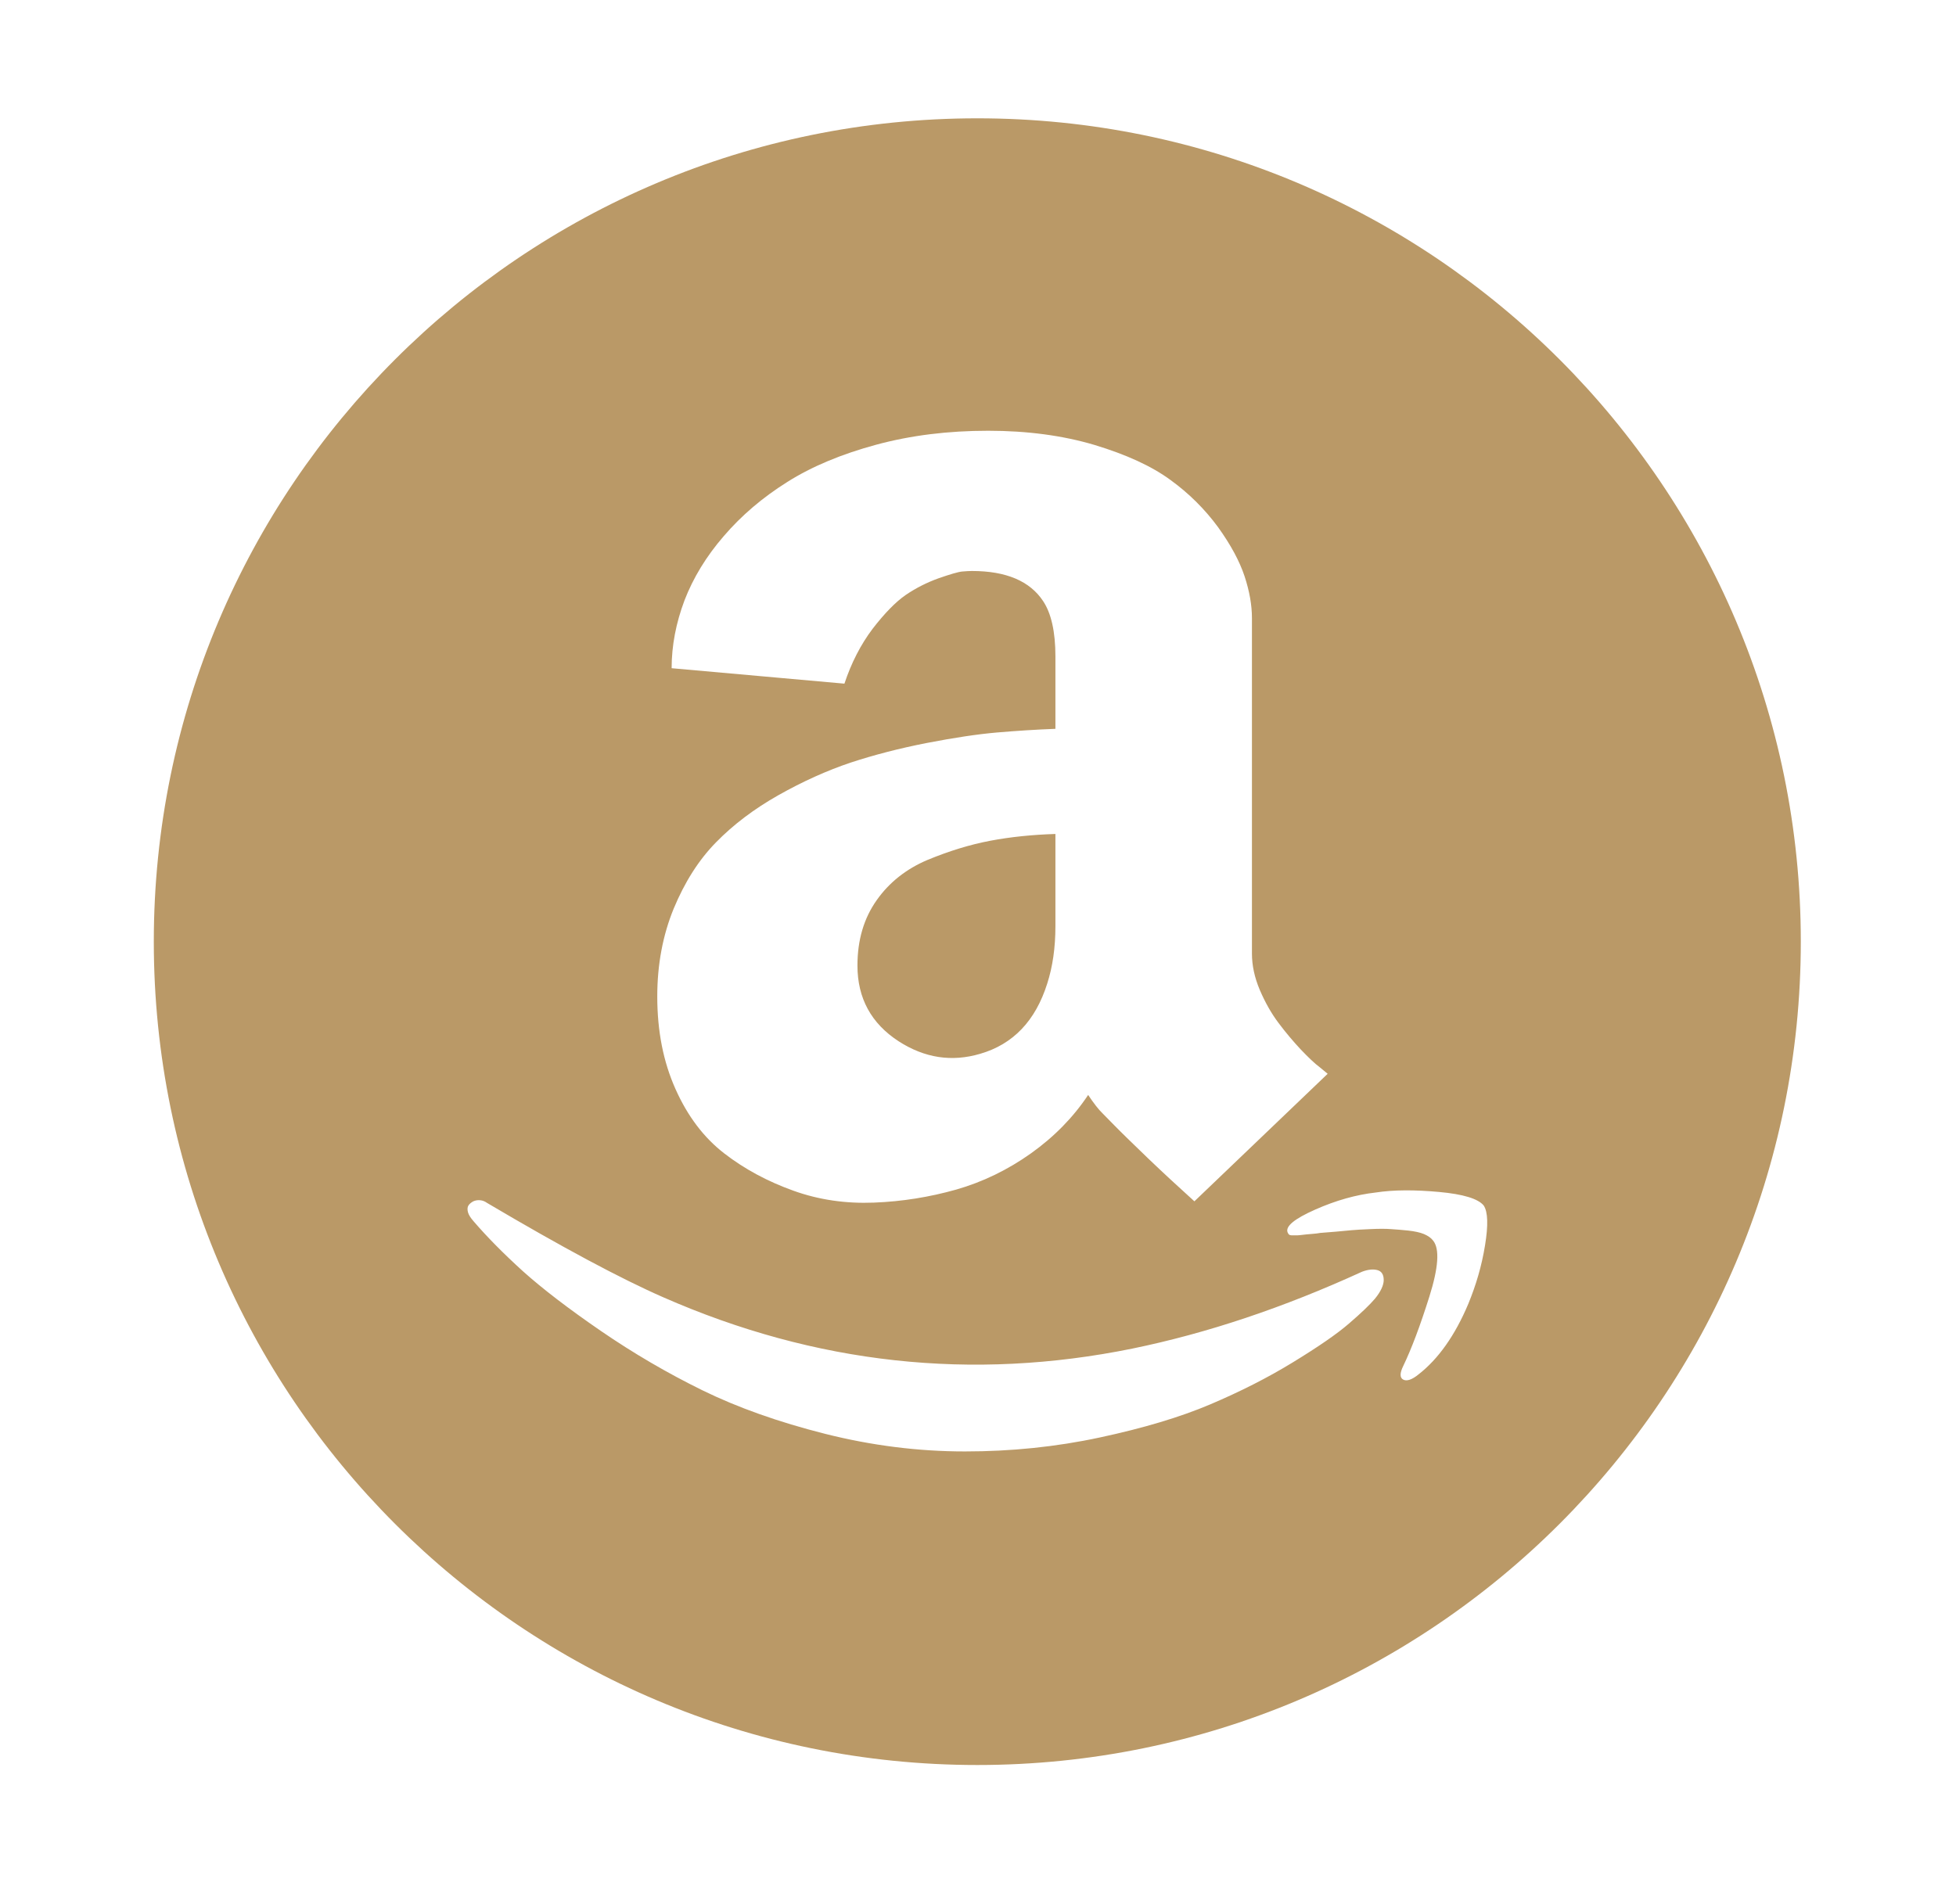 <svg width="38" height="37" viewBox="0 0 38 37" fill="none" xmlns="http://www.w3.org/2000/svg">
<path d="M18.022 16.708C17.608 16.883 17.276 17.144 17.03 17.494C16.783 17.844 16.658 18.265 16.658 18.762C16.658 19.397 16.926 19.887 17.458 20.233C17.962 20.558 18.49 20.64 19.044 20.476C19.683 20.29 20.115 19.837 20.344 19.115C20.451 18.783 20.504 18.412 20.504 17.997V16.205C20.054 16.219 19.633 16.262 19.237 16.337C18.84 16.412 18.437 16.537 18.022 16.708V16.708ZM18.987 2.299C10.152 2.299 2.988 9.463 2.988 18.297C2.988 27.132 10.152 34.296 18.987 34.296C27.821 34.296 34.985 27.132 34.985 18.297C34.985 9.463 27.821 2.299 18.987 2.299ZM20.265 11.68C20.008 11.291 19.547 11.095 18.883 11.095C18.837 11.095 18.776 11.098 18.694 11.105C18.615 11.112 18.458 11.159 18.233 11.237C18.007 11.318 17.792 11.427 17.594 11.562C17.398 11.698 17.183 11.919 16.951 12.22C16.723 12.523 16.54 12.877 16.405 13.284L13.048 12.984C13.048 12.541 13.134 12.102 13.298 11.666C13.466 11.23 13.719 10.812 14.062 10.416C14.405 10.016 14.816 9.666 15.294 9.366C15.773 9.063 16.351 8.823 17.023 8.641C17.697 8.459 18.419 8.37 19.197 8.37C19.958 8.37 20.647 8.463 21.261 8.645C21.876 8.831 22.372 9.056 22.74 9.327C23.094 9.583 23.406 9.892 23.665 10.245C23.911 10.588 24.082 10.905 24.179 11.198C24.275 11.491 24.322 11.759 24.322 12.012V18.529C24.322 18.758 24.372 18.994 24.475 19.237C24.579 19.479 24.7 19.694 24.84 19.879C24.979 20.065 25.122 20.233 25.268 20.39C25.415 20.544 25.54 20.665 25.647 20.744L25.793 20.865L23.204 23.343C22.901 23.068 22.601 22.793 22.304 22.508C22.008 22.222 21.786 22.008 21.643 21.861L21.426 21.64C21.34 21.558 21.247 21.436 21.14 21.276C20.851 21.711 20.479 22.09 20.029 22.411C19.576 22.733 19.09 22.968 18.576 23.115C18.058 23.261 17.526 23.347 16.98 23.368C16.433 23.39 15.908 23.315 15.412 23.136C14.916 22.958 14.466 22.718 14.069 22.411C13.673 22.104 13.359 21.69 13.123 21.161C12.887 20.633 12.769 20.037 12.769 19.362C12.769 18.74 12.877 18.172 13.087 17.658C13.302 17.14 13.573 16.712 13.909 16.369C14.244 16.026 14.648 15.719 15.123 15.451C15.598 15.183 16.066 14.973 16.523 14.819C16.98 14.669 17.473 14.541 18.005 14.437C18.537 14.334 18.99 14.266 19.369 14.233C19.747 14.201 20.126 14.176 20.504 14.162V12.755C20.504 12.273 20.422 11.916 20.265 11.68V11.68ZM26.711 25.236C26.611 25.354 26.443 25.515 26.207 25.718C25.972 25.922 25.607 26.172 25.118 26.471C24.629 26.771 24.09 27.043 23.511 27.289C22.929 27.536 22.215 27.75 21.365 27.932C20.519 28.114 19.644 28.203 18.747 28.203C17.84 28.203 16.937 28.089 16.03 27.861C15.123 27.632 14.33 27.35 13.644 27.014C12.962 26.679 12.302 26.293 11.677 25.864C11.048 25.432 10.545 25.047 10.162 24.704C9.784 24.361 9.463 24.036 9.205 23.736C9.145 23.668 9.105 23.608 9.091 23.554C9.077 23.5 9.08 23.454 9.102 23.422C9.123 23.39 9.155 23.365 9.195 23.343C9.237 23.324 9.284 23.317 9.331 23.322C9.377 23.327 9.421 23.344 9.459 23.372C10.92 24.236 12.062 24.847 12.884 25.207C15.844 26.507 18.883 26.839 22.001 26.204C23.447 25.907 24.932 25.411 26.461 24.711C26.575 24.668 26.675 24.657 26.757 24.679C26.839 24.7 26.882 24.765 26.882 24.872C26.882 24.972 26.825 25.097 26.711 25.236V25.236ZM28.85 24.2C28.786 24.597 28.675 24.972 28.525 25.336C28.268 25.947 27.943 26.407 27.557 26.707C27.429 26.811 27.329 26.843 27.261 26.807C27.193 26.771 27.193 26.682 27.261 26.543C27.421 26.211 27.589 25.765 27.768 25.197C27.946 24.632 27.971 24.268 27.843 24.108C27.803 24.054 27.746 24.015 27.664 23.979C27.586 23.947 27.482 23.925 27.357 23.911C27.232 23.897 27.118 23.89 27.021 23.883C26.922 23.875 26.789 23.875 26.622 23.883C26.454 23.89 26.336 23.897 26.261 23.904C26.058 23.924 25.854 23.942 25.65 23.957C25.604 23.965 25.554 23.972 25.504 23.975C25.45 23.979 25.407 23.983 25.379 23.986L25.282 23.997C25.247 24 25.222 24.004 25.204 24.004H25.09L25.054 23.997L25.032 23.979L25.015 23.947C24.968 23.829 25.147 23.683 25.55 23.504C25.954 23.325 26.346 23.215 26.725 23.172C27.075 23.118 27.486 23.118 27.957 23.161C28.428 23.204 28.718 23.293 28.825 23.425C28.907 23.55 28.914 23.808 28.85 24.2V24.2Z" fill="#ba9967"/>
</svg>
